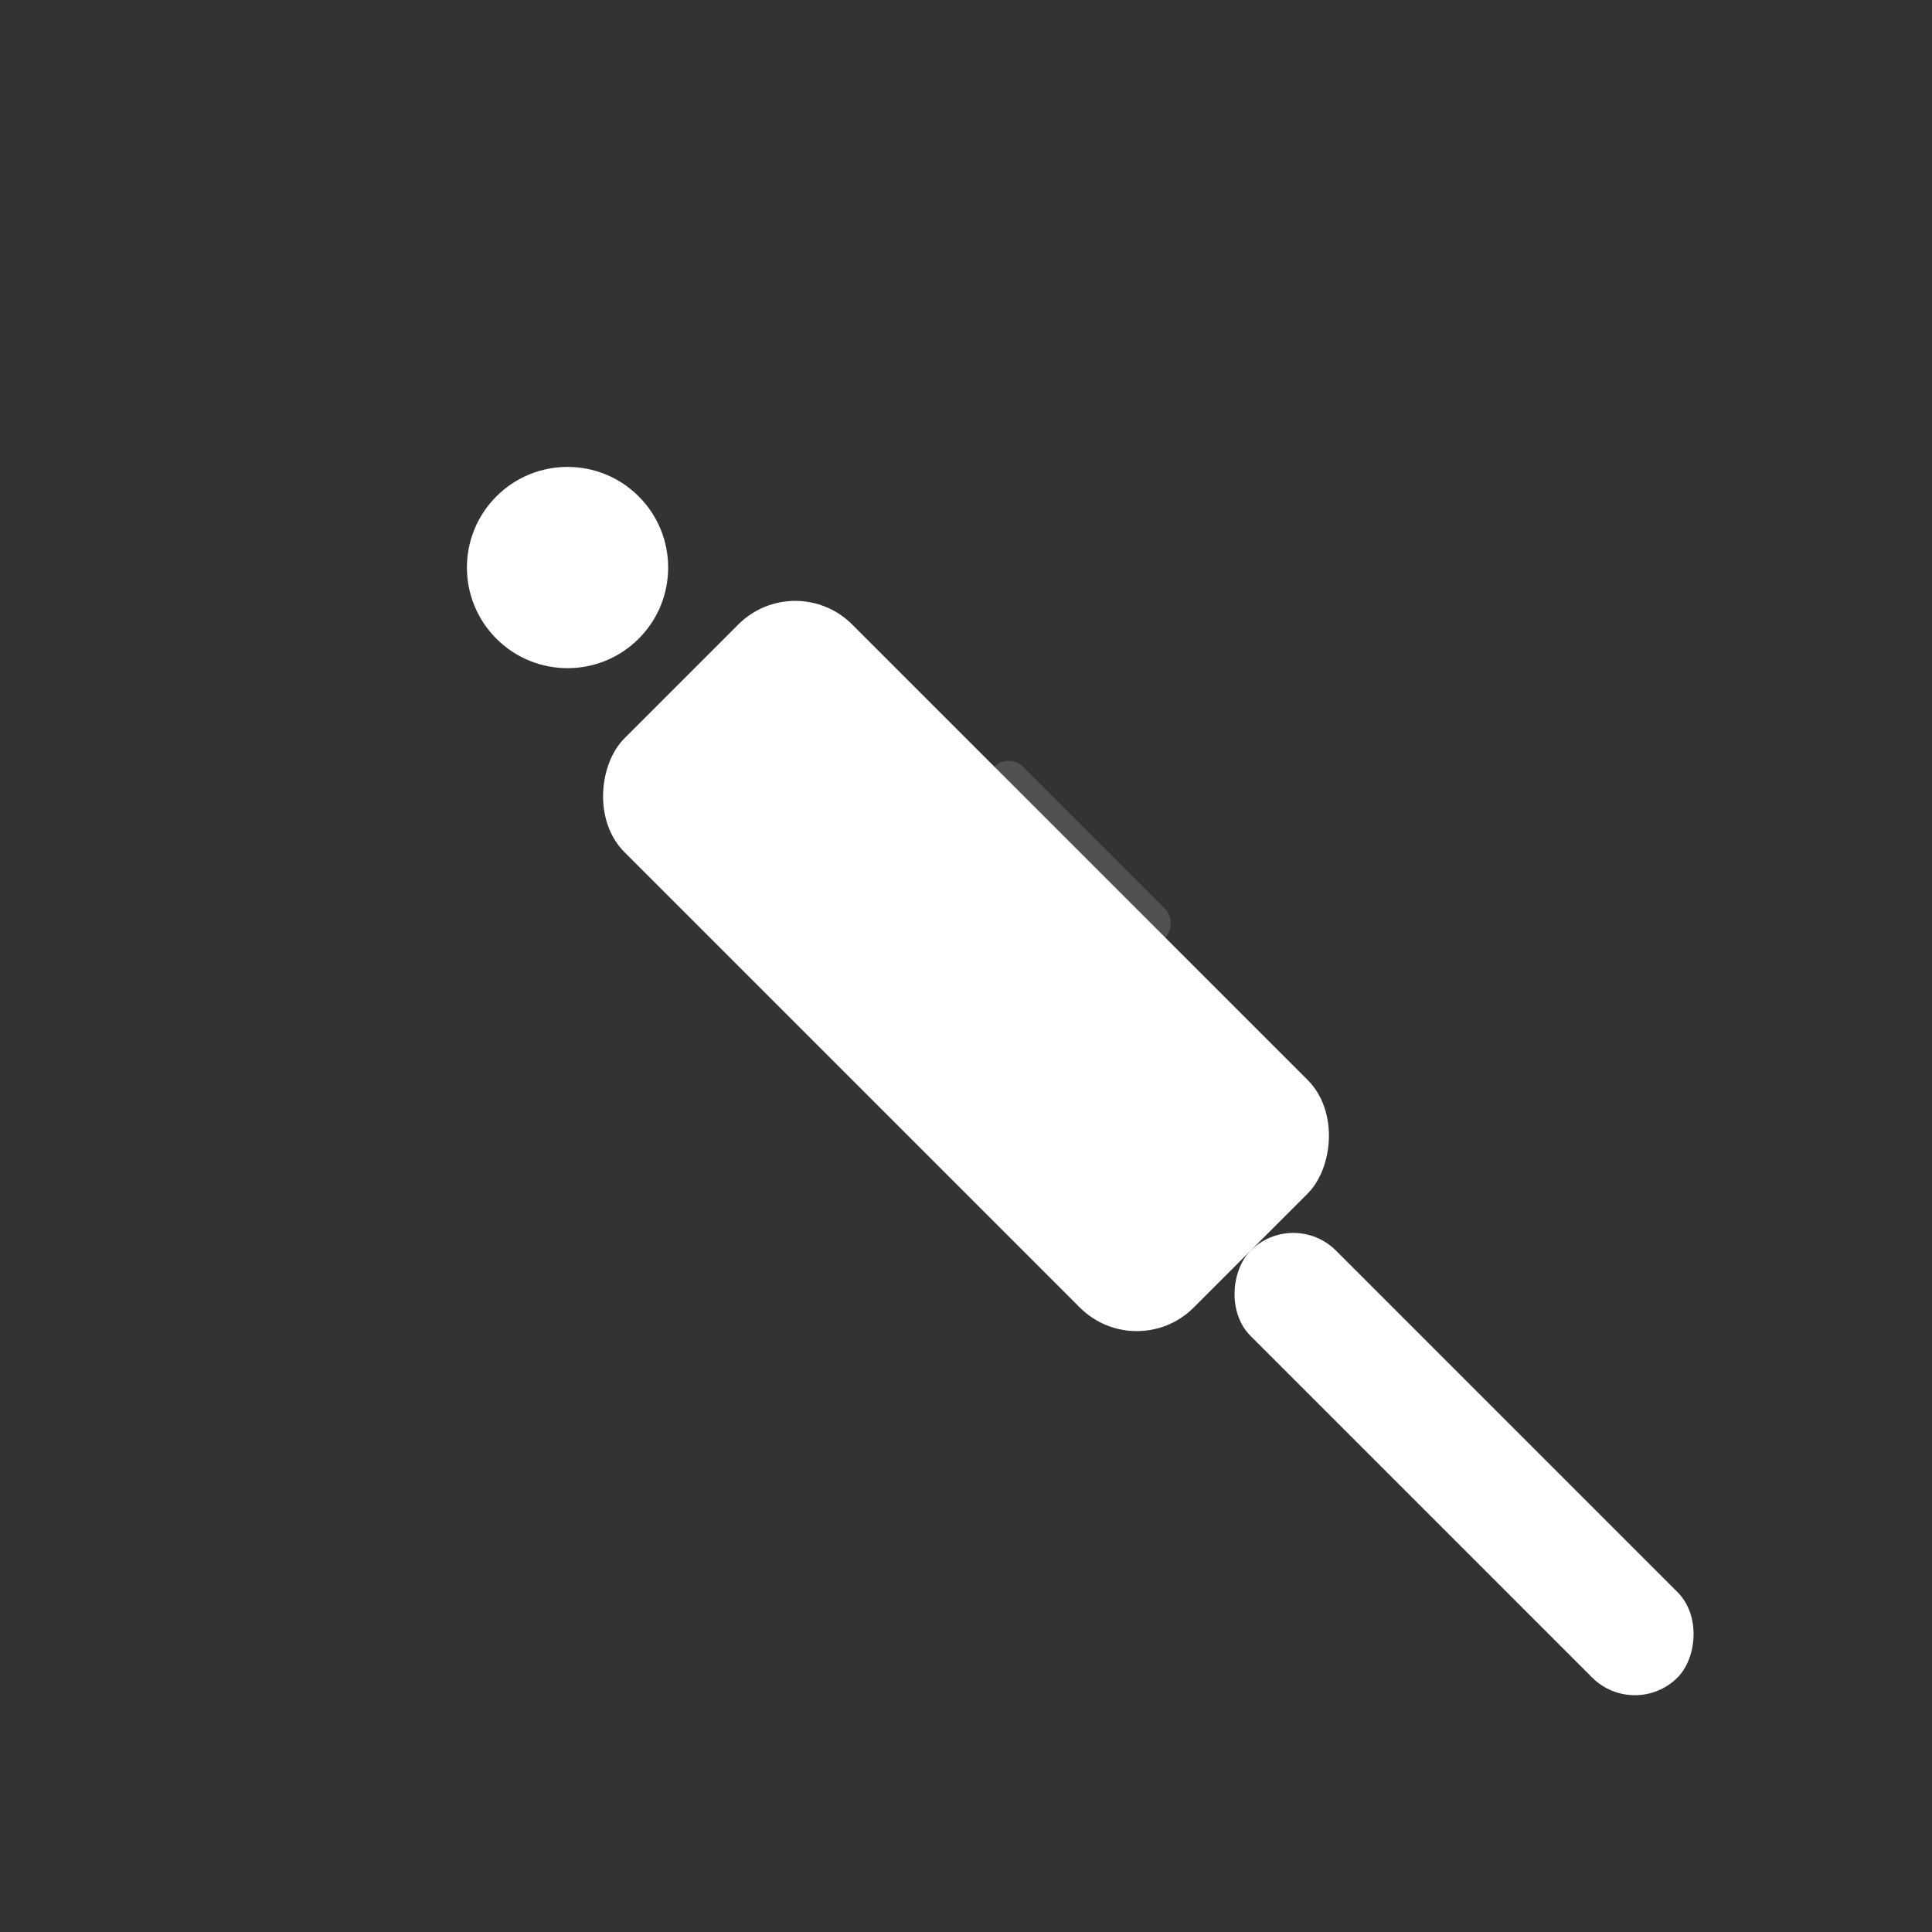 <svg xmlns="http://www.w3.org/2000/svg" width="96" height="96" viewBox="0 0 96 96" aria-label="Koffpension logo">
  <rect x="0" y="0" width="96" height="96" fill="#333333" stroke="none"/>
  <!-- White damper-only logo (no spring) -->
  <rect width="96" height="96" fill="none" />
  <g transform="translate(48 48) rotate(45)" fill="#ffffff">
    <!-- left mounting eye -->
    <circle cx="-28" cy="0" r="5" />
    <!-- damper body -->
    <rect x="-20" y="-8" width="40" height="16" rx="4" />
    <!-- piston rod -->
    <rect x="20" y="-3" width="30" height="6" rx="3" />
    <!-- subtle detail: small notch on body -->
    <rect x="-6" y="-9" width="12" height="2" rx="1" fill="#ffffff" opacity="0.15" />
  </g>
</svg>
